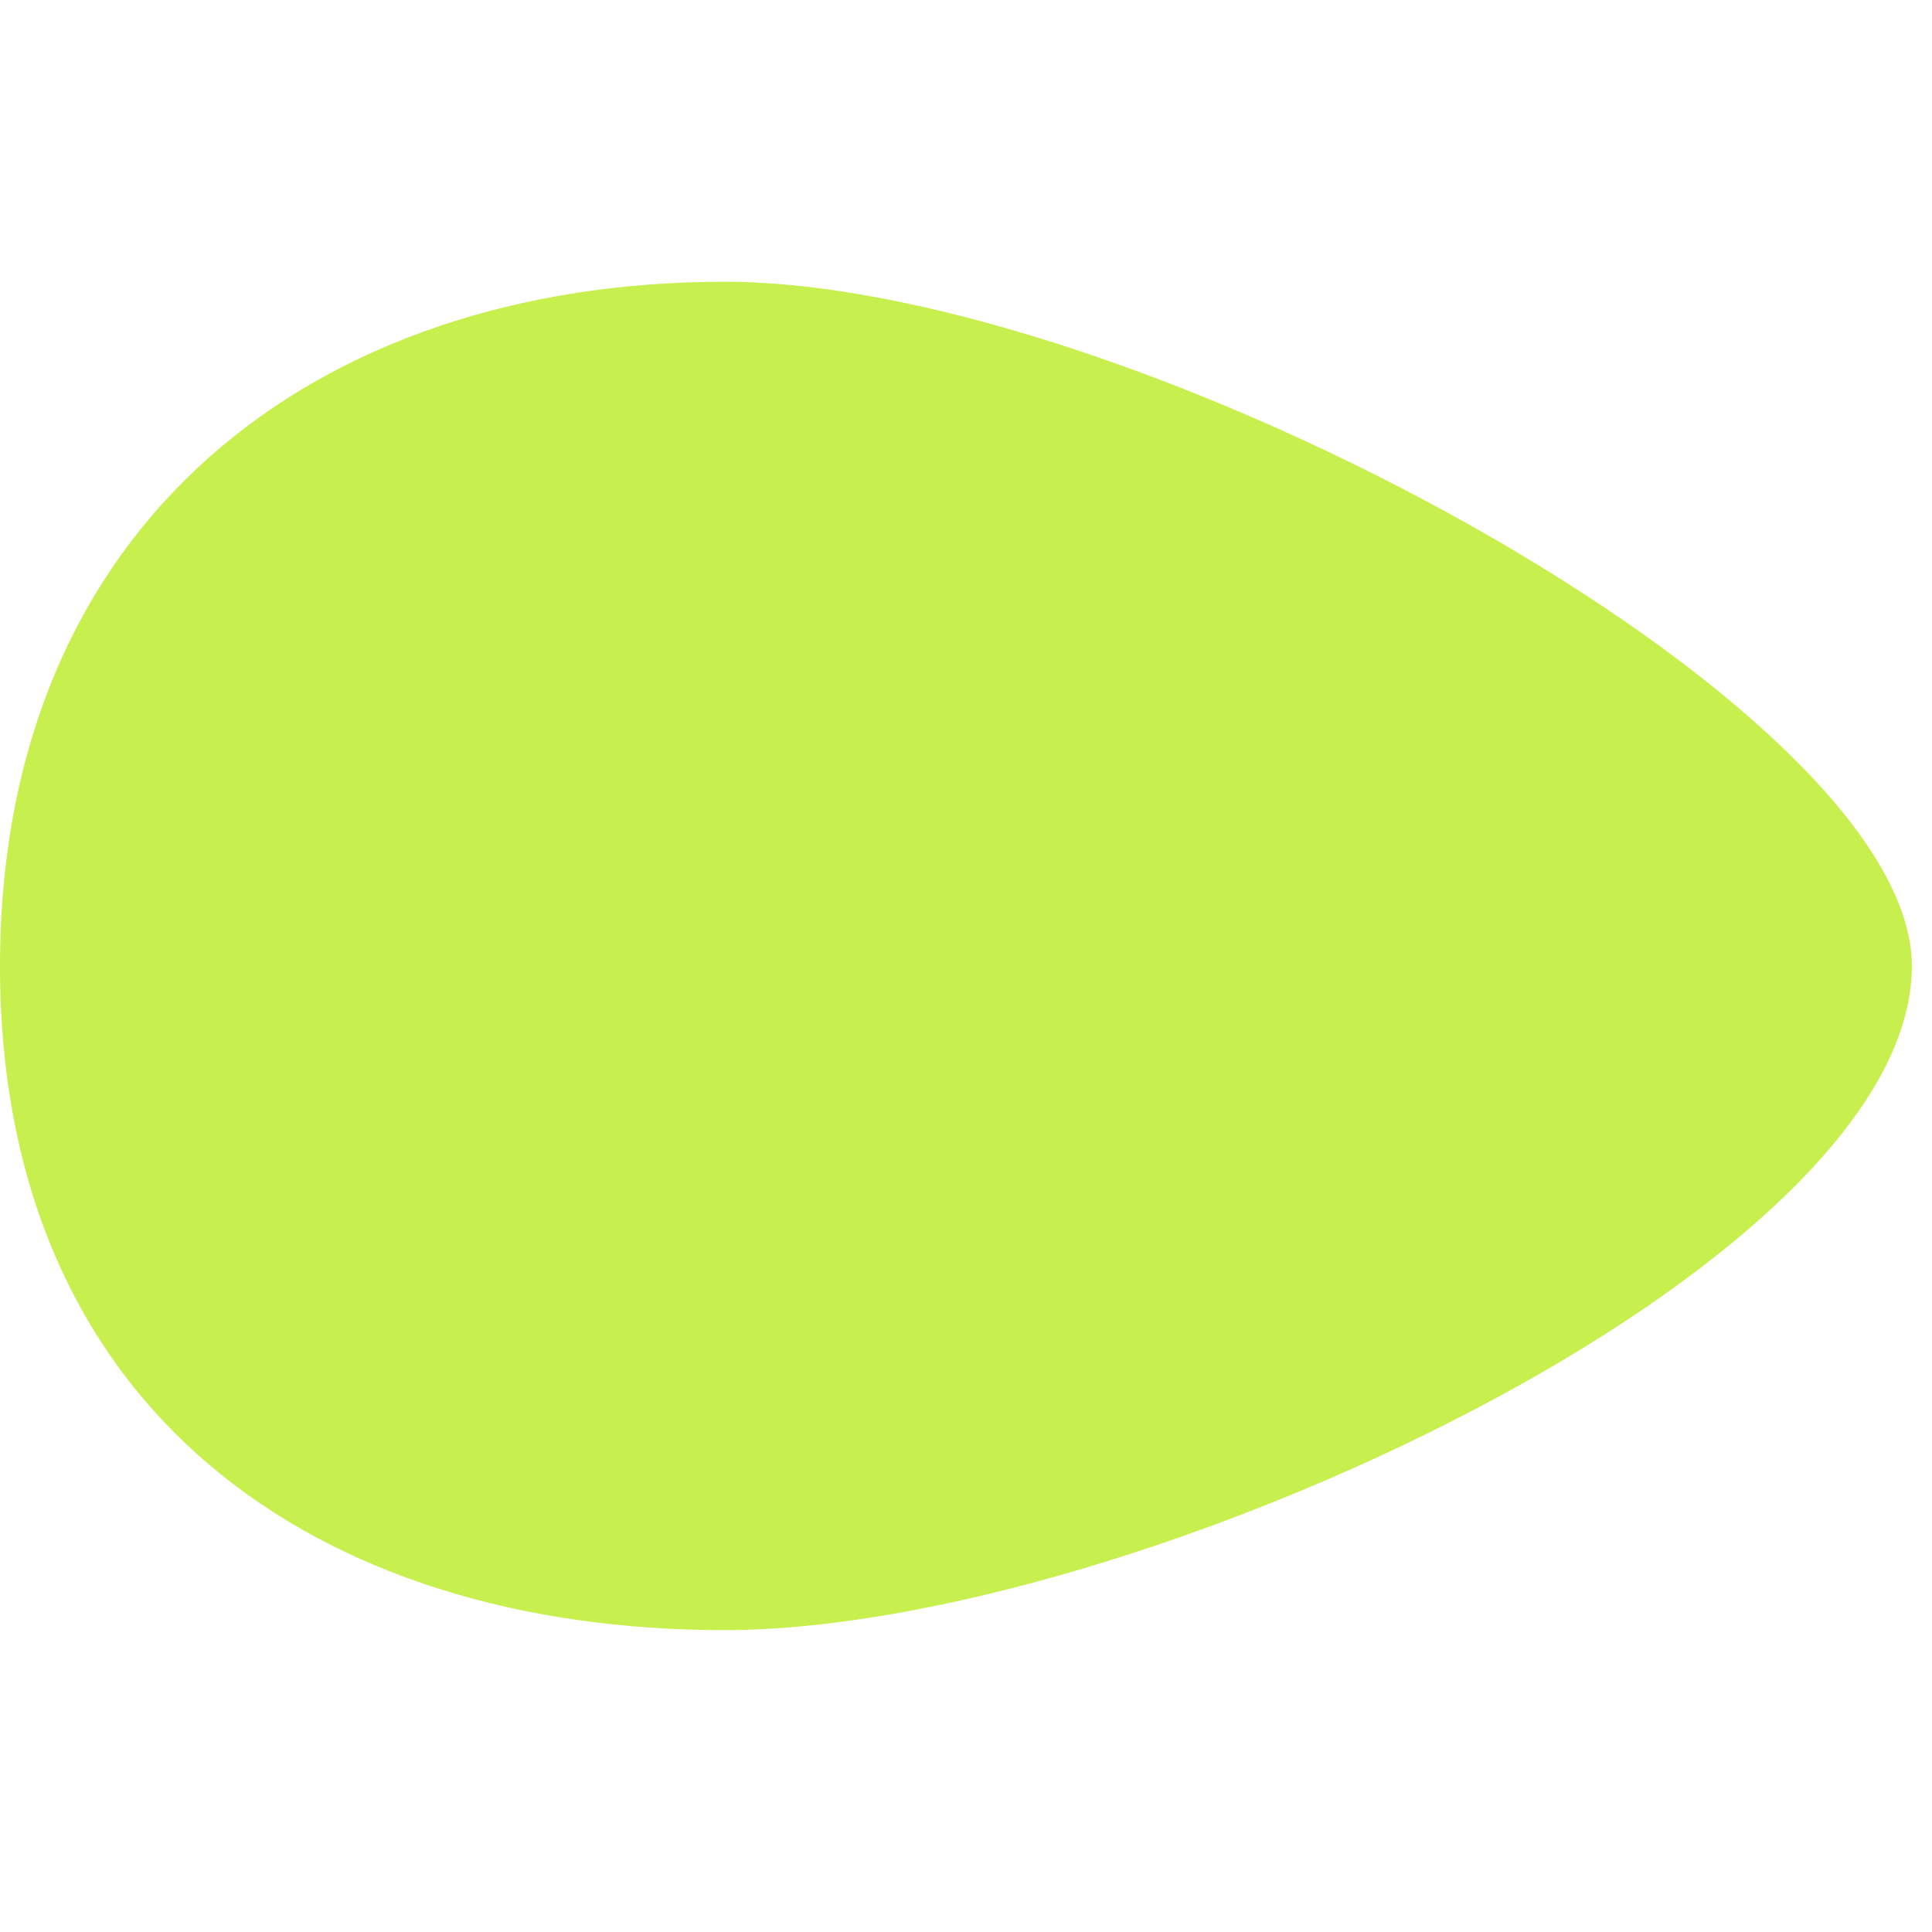 <svg xmlns="http://www.w3.org/2000/svg" width="48" height="48" viewBox="0 0 48 48" fill="none"><path d="M47.5 24C47.5 31.5 28.134 40.5 18 40.5C7.866 40.5 0 35.046 0 24C0 12.954 7.866 7 18 7C28.134 7 47.5 17.5 47.5 24Z" fill="#C7EF4E"></path></svg>